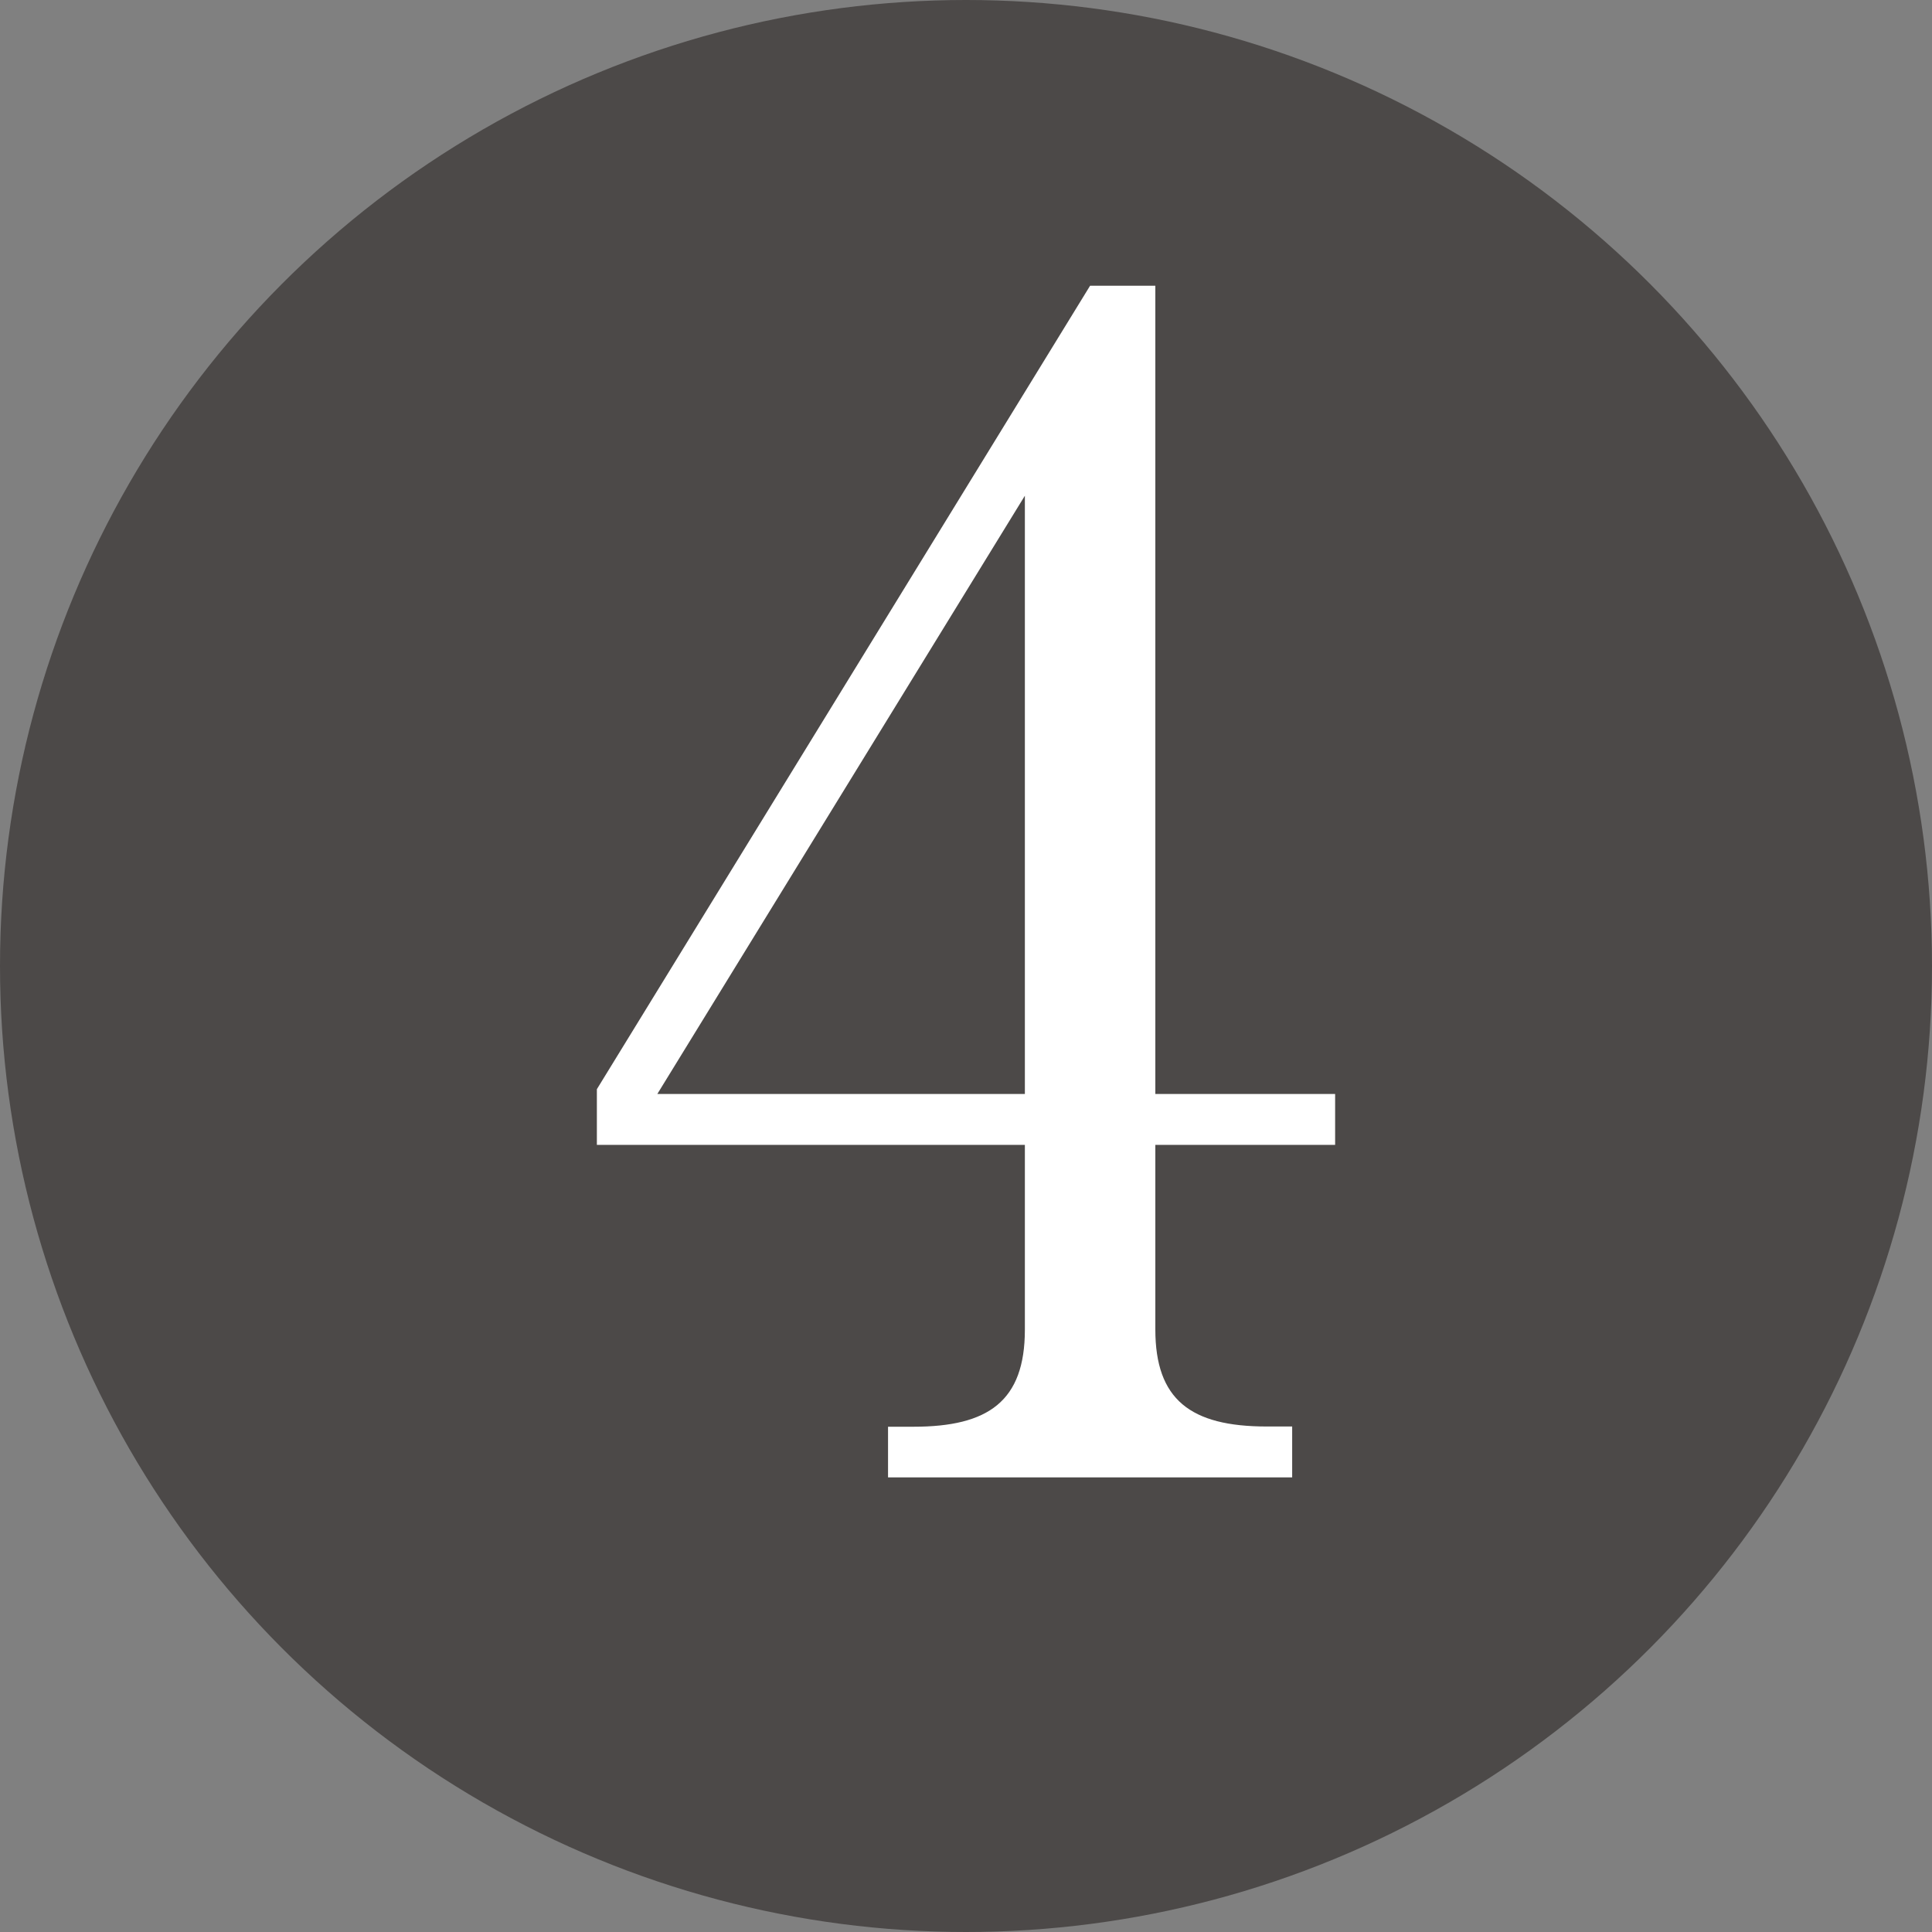 <svg xmlns="http://www.w3.org/2000/svg" width="17" height="17" viewBox="0 0 17 17">
  <rect x="0" y="0" width="17" height="17" fill="#808080" stroke="none"/>
  <g id="グループ_49081" data-name="グループ 49081" transform="translate(-405 -532)">
    <circle id="楕円形_13" data-name="楕円形 13" cx="8.5" cy="8.5" r="8.5" transform="translate(405 532)" fill="#4c4948"/>
    <path id="パス_104479" data-name="パス 104479" d="M.252-3.416v.49H4.018V-1.3c0,.63-.322.854-.98.854H2.814V0H6.37V-.448H6.146c-.672,0-.98-.238-.98-.854V-2.926H6.748v-.448H5.166v-7.112H4.592Zm3.766.042H.784L4.018-8.638Z" transform="translate(410 545)" fill="#fff"/>
  </g>
</svg>

